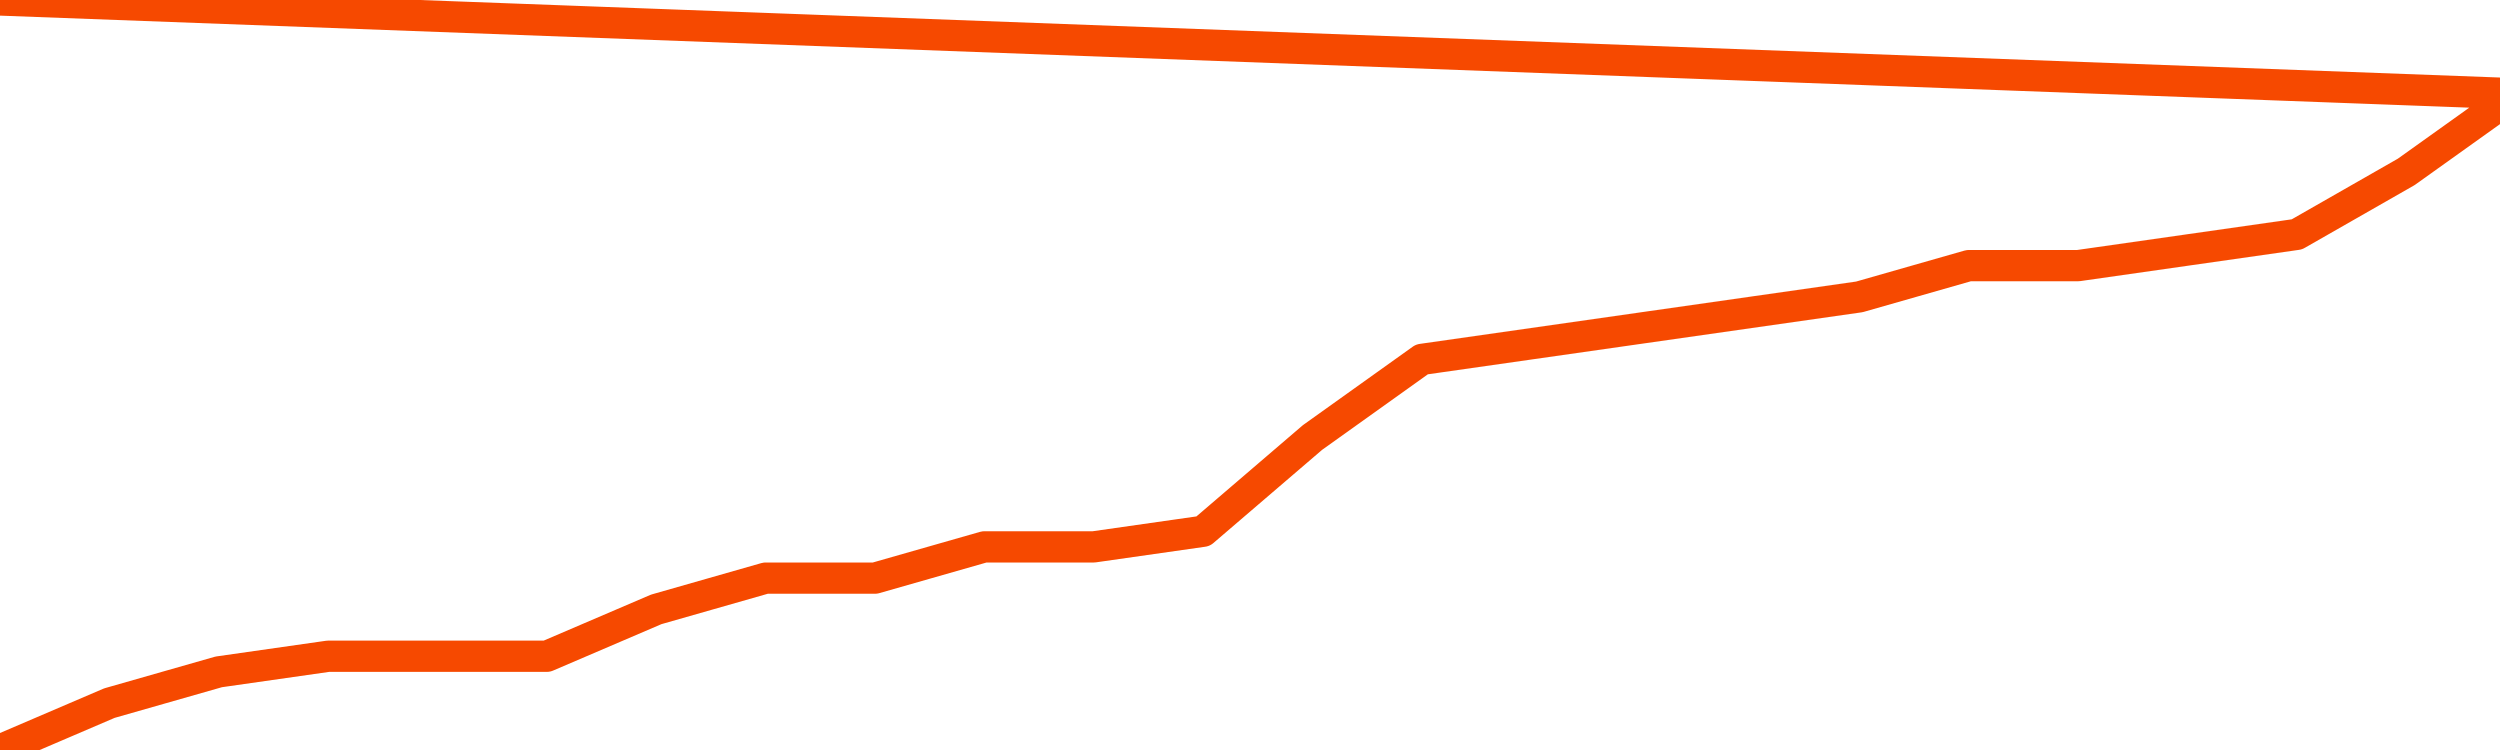       <svg
        version="1.1"
        xmlns="http://www.w3.org/2000/svg"
        width="80"
        height="24"
        viewBox="0 0 80 24">
        <path
          fill="url(#gradient)"
          fill-opacity="0.56"
          stroke="none"
          d="M 0,26 0.0,24.0 3.5,22.5 7.0,21.5 10.5,21.0 14.0,21.0 17.5,21.0 21.0,19.5 24.5,18.5 28.0,18.5 31.5,17.5 35.0,17.5 38.5,17.0 42.0,14.0 45.5,11.5 49.0,11.0 52.5,10.5 56.0,10.0 59.5,9.5 63.0,8.5 66.5,8.5 70.0,8.0 73.5,7.5 77.0,5.5 80.5,3.0 82,26 Z"
        />
        <path
          fill="none"
          stroke="#F64900"
          stroke-width="1"
          stroke-linejoin="round"
          stroke-linecap="round"
          d="M 0.0,24.0 3.5,22.5 7.0,21.5 10.5,21.0 14.0,21.0 17.5,21.0 21.0,19.5 24.5,18.5 28.0,18.5 31.5,17.5 35.0,17.5 38.5,17.0 42.0,14.0 45.5,11.5 49.0,11.0 52.5,10.5 56.0,10.0 59.5,9.5 63.0,8.5 66.5,8.5 70.0,8.0 73.5,7.5 77.0,5.5 80.5,3.0.join(' ') }"
        />
      </svg>
